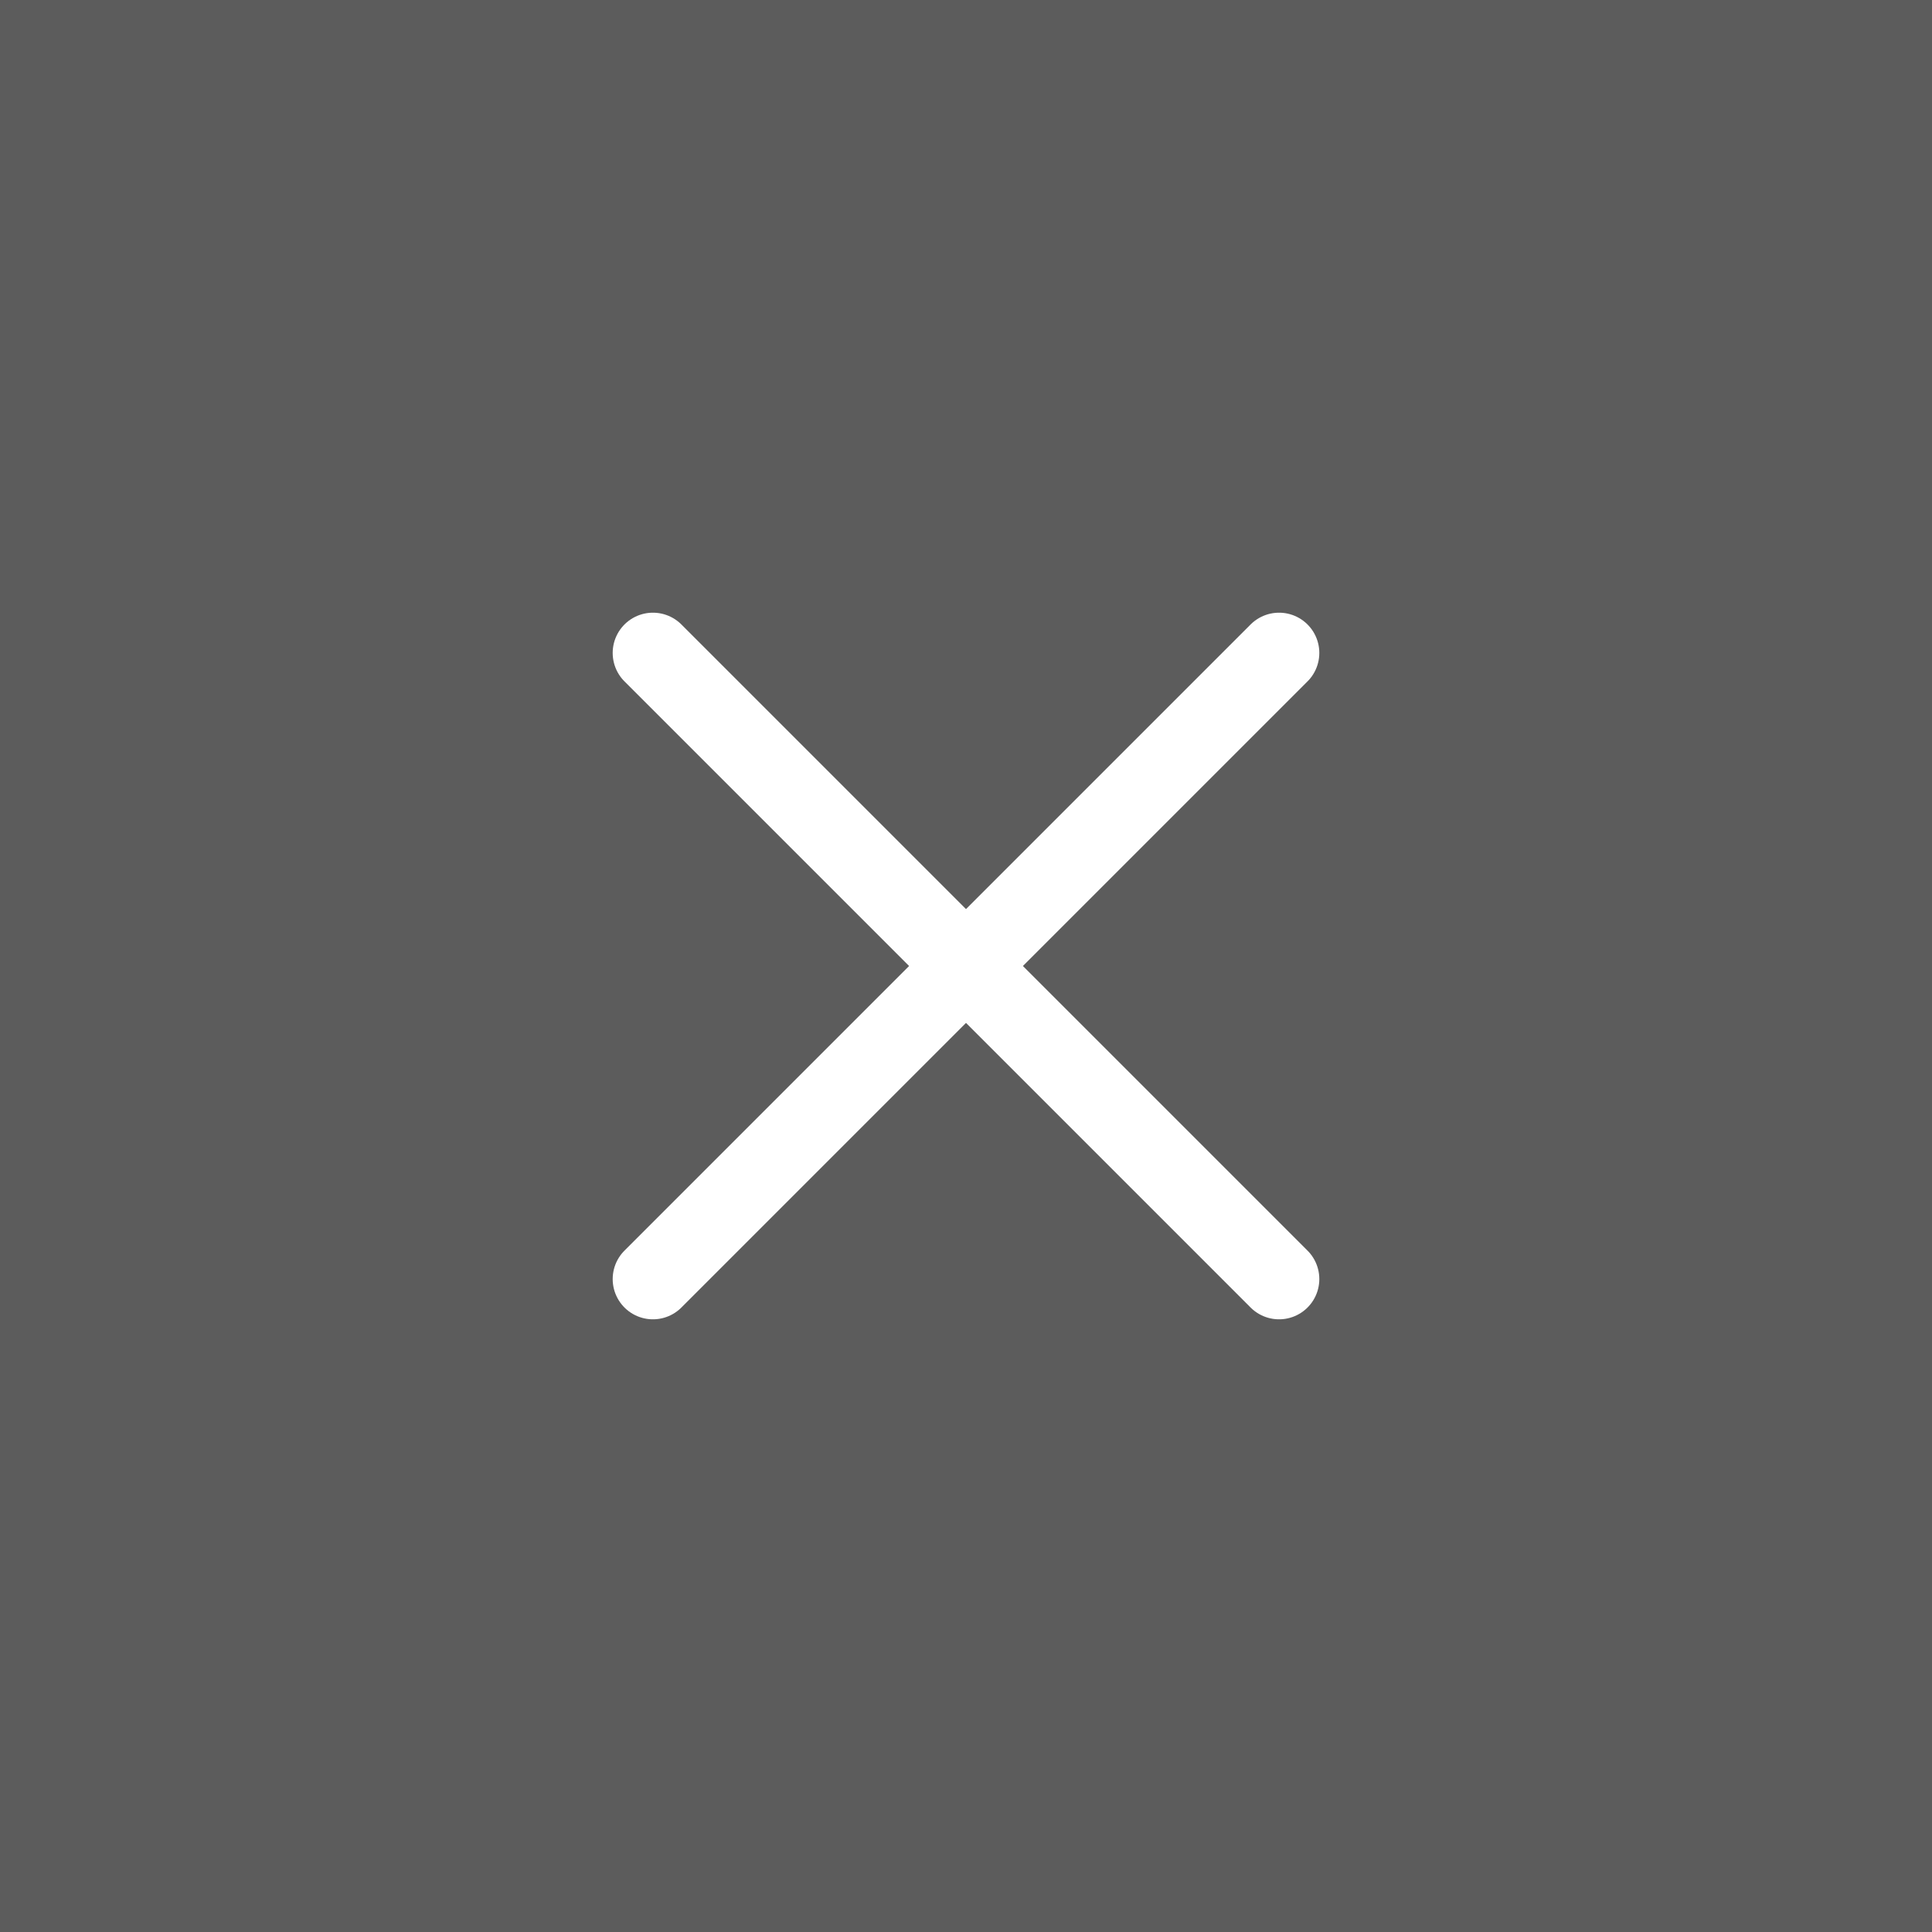 <?xml version="1.0" encoding="UTF-8"?> <svg xmlns="http://www.w3.org/2000/svg" width="48" height="48" viewBox="0 0 48 48" fill="none"><rect x="0" y="0" width="48" height="48" fill="#333333" stroke="none"/><g clip-path="url(#clip0_512_238)"><rect width="48" height="48" fill="white" fill-opacity="0.2"></rect><path d="M16.222 16.222L31.778 31.778" stroke="white" stroke-width="2" stroke-linecap="round" stroke-linejoin="round"></path><path d="M16.222 31.778L31.778 16.222" stroke="white" stroke-width="2" stroke-linecap="round" stroke-linejoin="round"></path></g><defs><clipPath id="clip0_512_238"><rect width="48" height="48" fill="white"></rect></clipPath></defs></svg> 